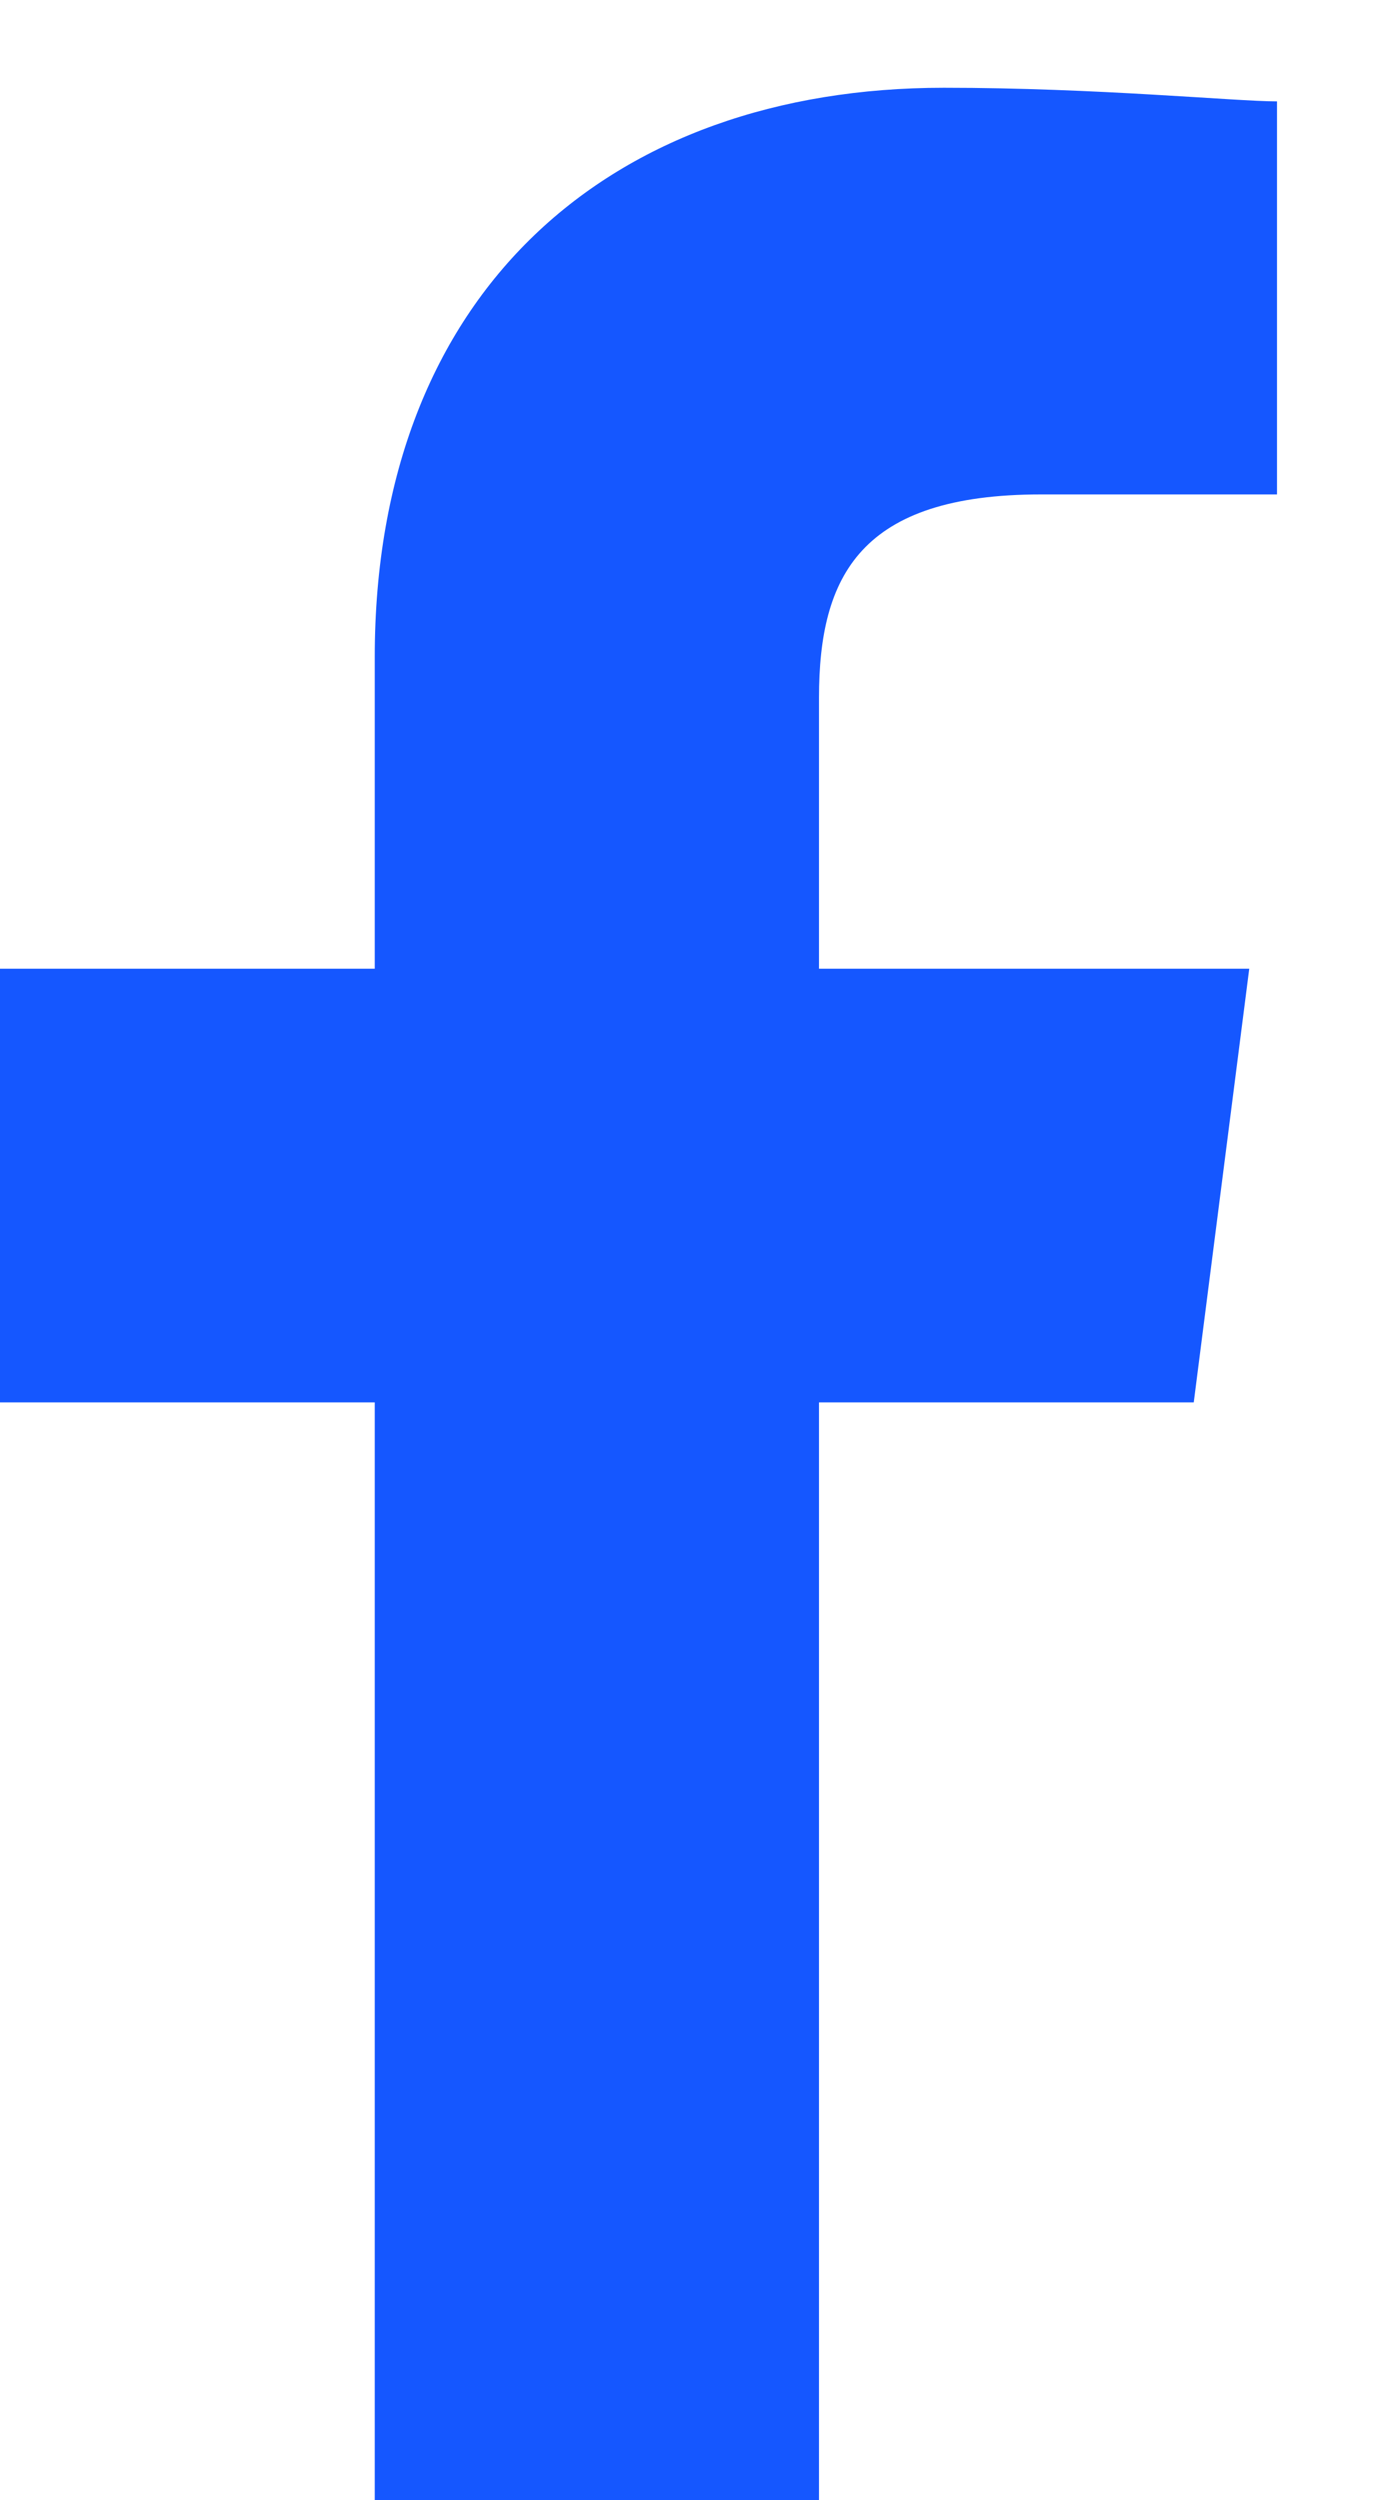 <svg width="11" height="20" viewBox="0 0 11 20" fill="none" xmlns="http://www.w3.org/2000/svg">
<path d="M6.552 20V11.218H9.55L9.994 7.749H6.552V5.581C6.552 4.605 6.885 3.955 8.329 3.955H10.216V0.811C9.883 0.811 8.773 0.702 7.551 0.702C4.886 0.702 2.998 2.328 2.998 5.256V7.749H0V11.218H2.998V20H6.552Z" fill="#1557FF"/>
</svg>
